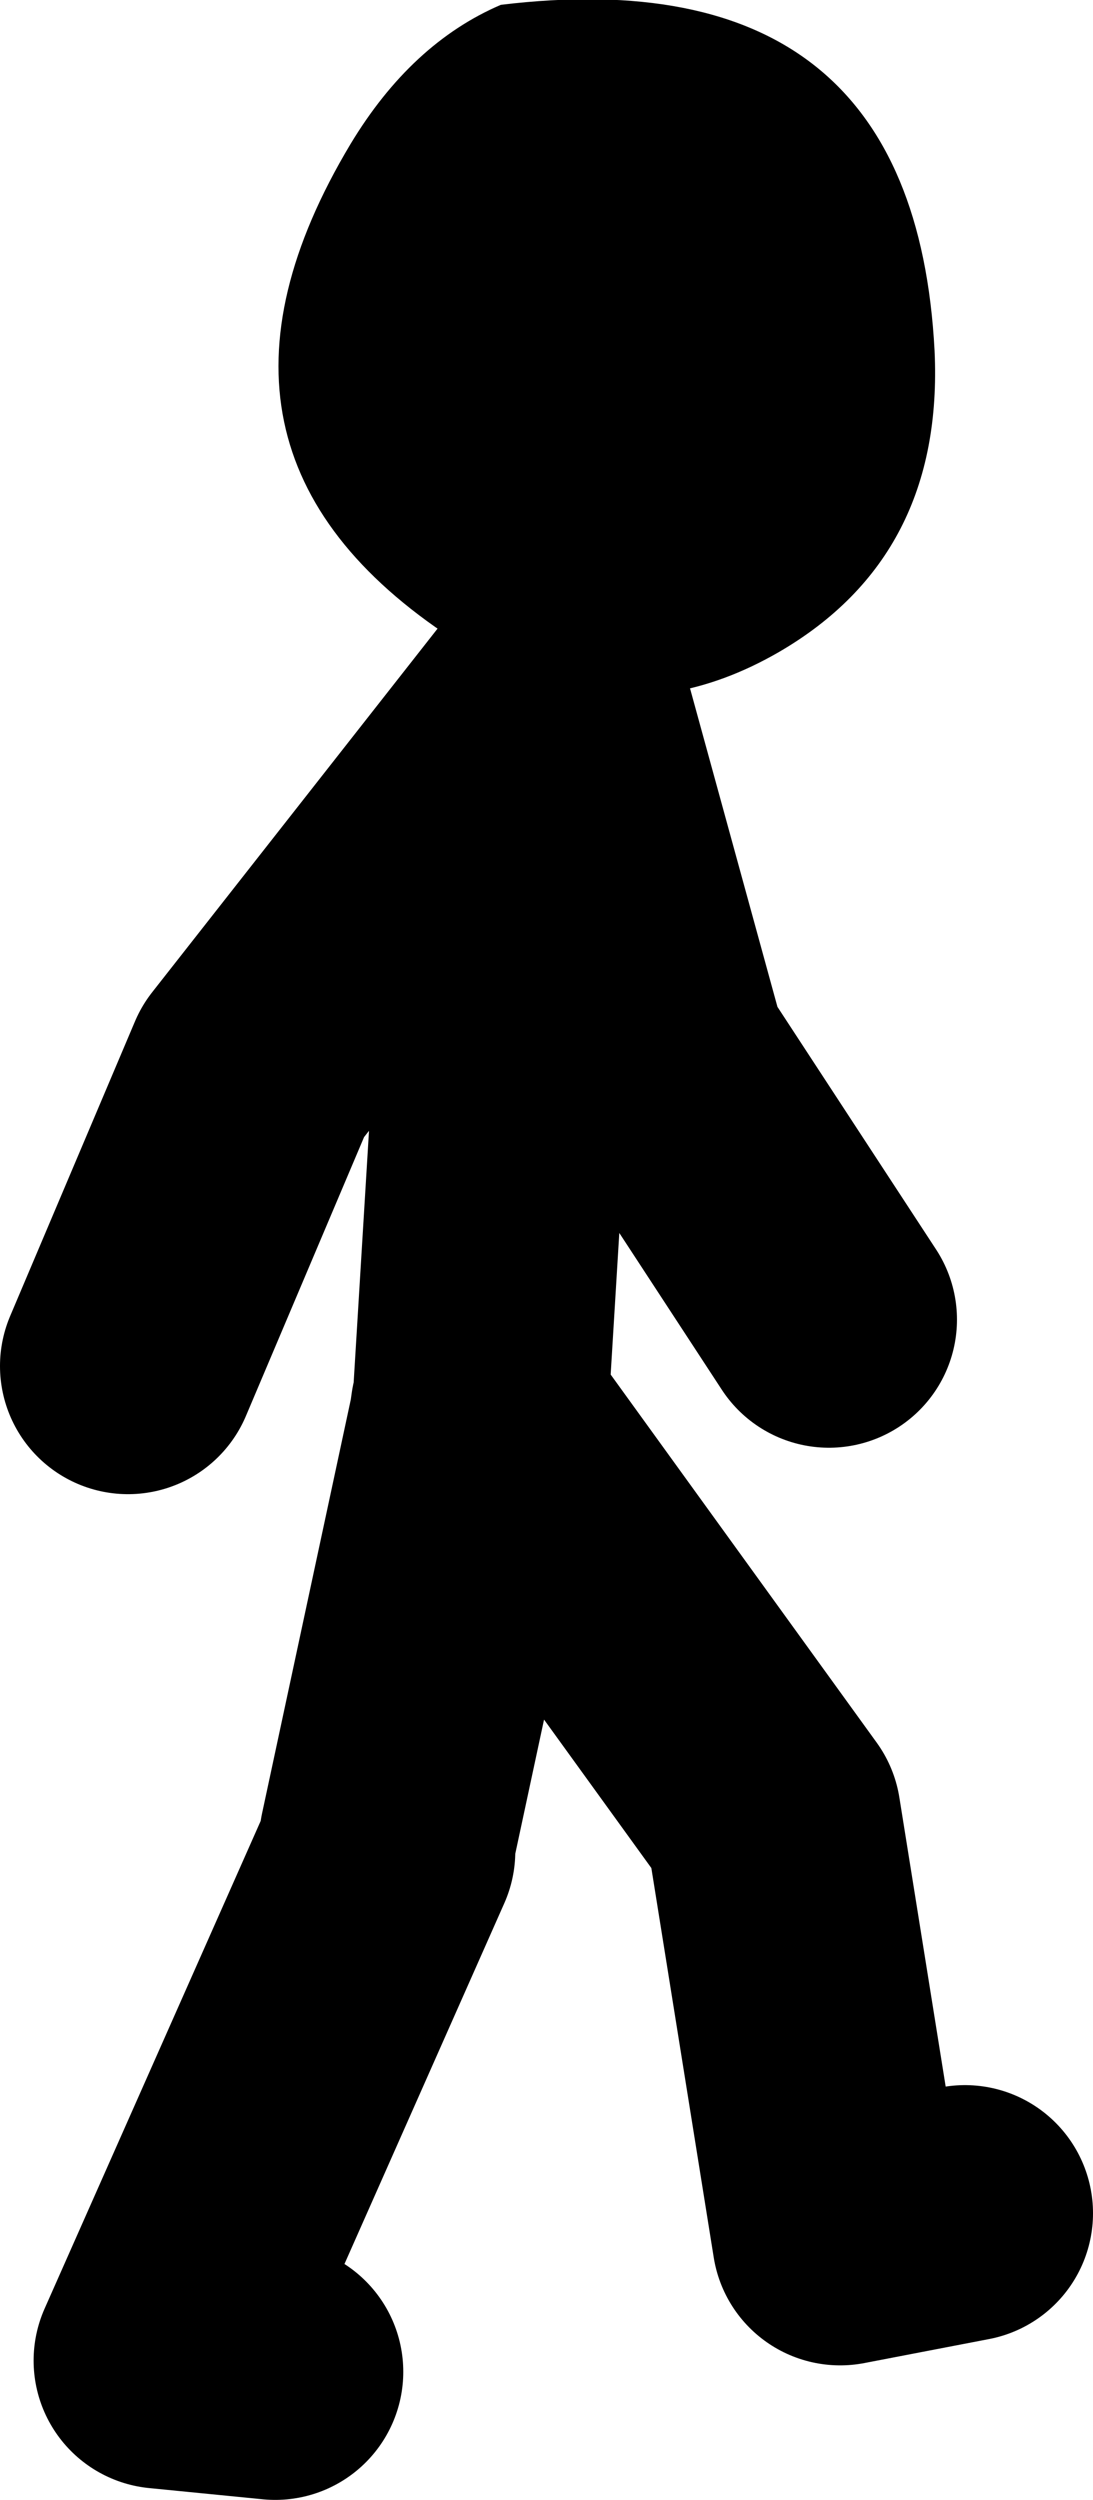 <?xml version="1.0" encoding="UTF-8" standalone="no"?>
<svg xmlns:xlink="http://www.w3.org/1999/xlink" height="78.05px" width="34.15px" xmlns="http://www.w3.org/2000/svg">
  <g transform="matrix(1.0, 0.0, 0.0, 1.0, 433.3, -13.3)">
    <path d="M-415.9 34.75 Q-417.5 34.3 -419.15 33.25 -428.1 27.4 -422.35 17.8 -420.45 14.65 -417.65 13.45 -404.75 11.9 -404.1 24.25 -403.8 30.65 -408.95 33.65 -412.4 35.65 -415.9 34.75" fill="#000000" fill-rule="evenodd" stroke="none"/>
    <path d="M-416.25 35.1 L-425.4 46.75 -429.3 55.95 M-421.2 70.75 L-418.4 57.7 -418.35 57.35 -418.3 57.4 -417.65 46.75 -415.9 34.75 -412.7 46.4 -407.4 54.5 M-403.15 82.4 L-407.05 83.15 -409.15 70.05 -418.3 57.4 -418.4 57.7 M-424.7 87.35 L-428.25 87.0 -421.2 71.1" fill="none" stroke="#000000" stroke-linecap="round" stroke-linejoin="round" stroke-width="8.0"/>
  </g>
</svg>

